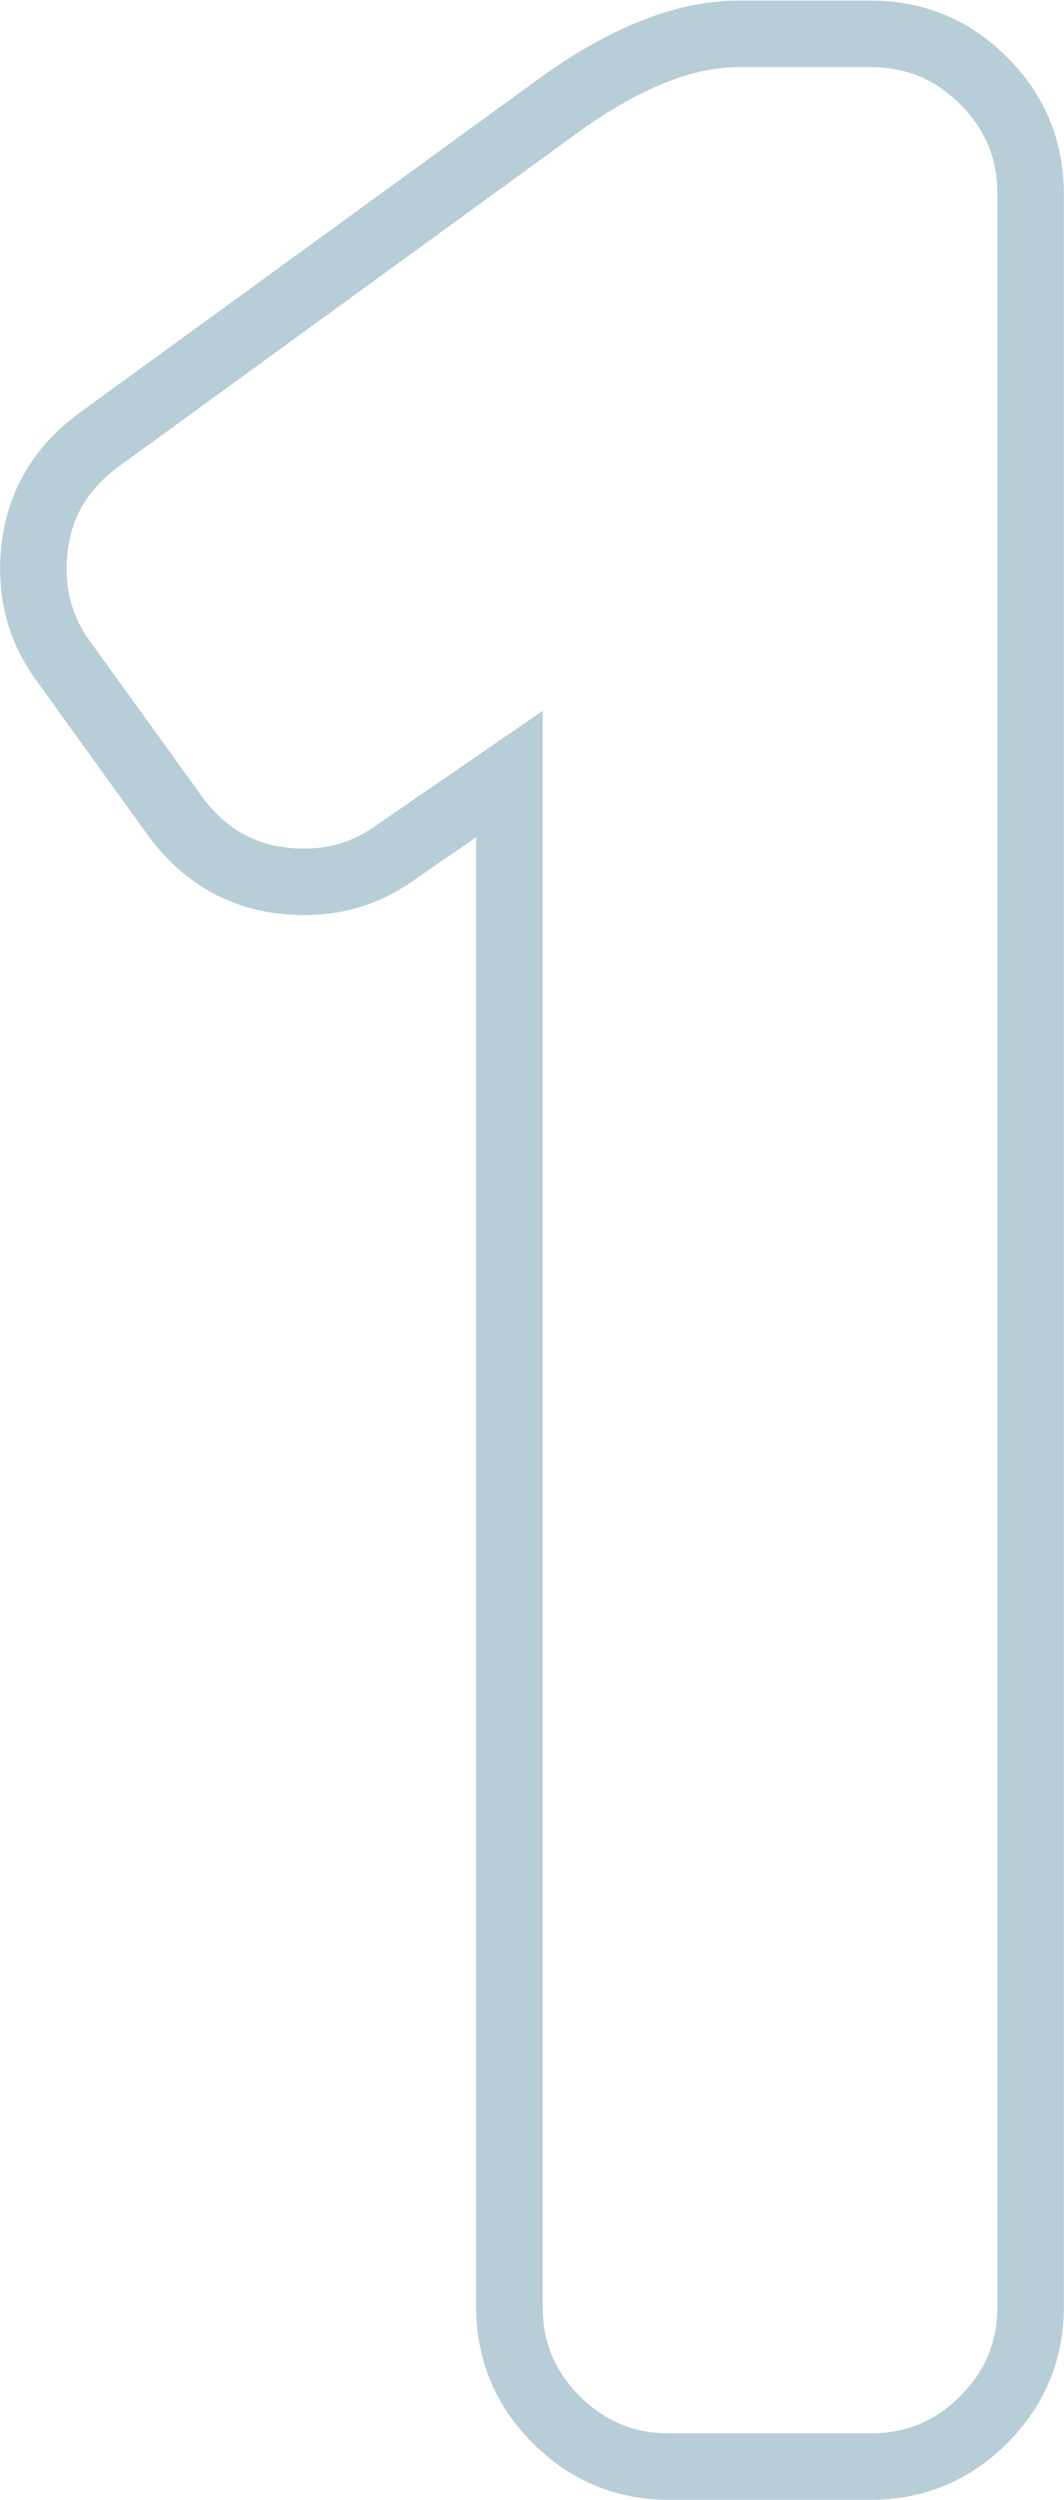 <svg width="63.983" height="150.301" xmlns="http://www.w3.org/2000/svg">
    <defs id="defs1"><clipPath id="clipPath95"><path
         d="M 0,11405.563 H 1920 V 0 H 0 Z"
         transform="translate(-788.514,-9102.298)"
         id="path95" /></clipPath></defs><g
    id="g1"
    transform="translate(-1017.898,-2925.59)"><path
       id="path94"
       d="m 0,0 c 1.411,-1.411 3.108,-2.116 5.094,-2.116 h 9.092 c 1.984,0 3.684,0.705 5.094,2.116 1.411,1.411 2.116,3.108 2.116,5.095 V 100.4 c 0,1.984 -0.705,3.684 -2.116,5.094 -1.41,1.411 -3.11,2.116 -5.094,2.116 H 8.229 c -2.405,0 -5.07,-1.046 -7.994,-3.134 L -20.457,89.428 c -2.091,-1.465 -3.134,-3.449 -3.134,-5.957 0,-1.568 0.47,-2.979 1.41,-4.233 l 4.86,-6.74 c 1.462,-2.092 3.448,-3.135 5.956,-3.135 1.568,0 2.978,0.47 4.233,1.41 l 5.016,3.45 V 5.095 C -2.116,3.108 -1.411,1.411 0,0 Z"
       style="fill:none;stroke:#b7ced8;stroke-width:3;stroke-linecap:butt;stroke-linejoin:miter;stroke-miterlimit:10;stroke-dasharray:none;stroke-opacity:1"
       transform="matrix(1.333,0,0,-1.333,1051.352,3071.07)"
       clip-path="url(#clipPath95)" /></g></svg>
